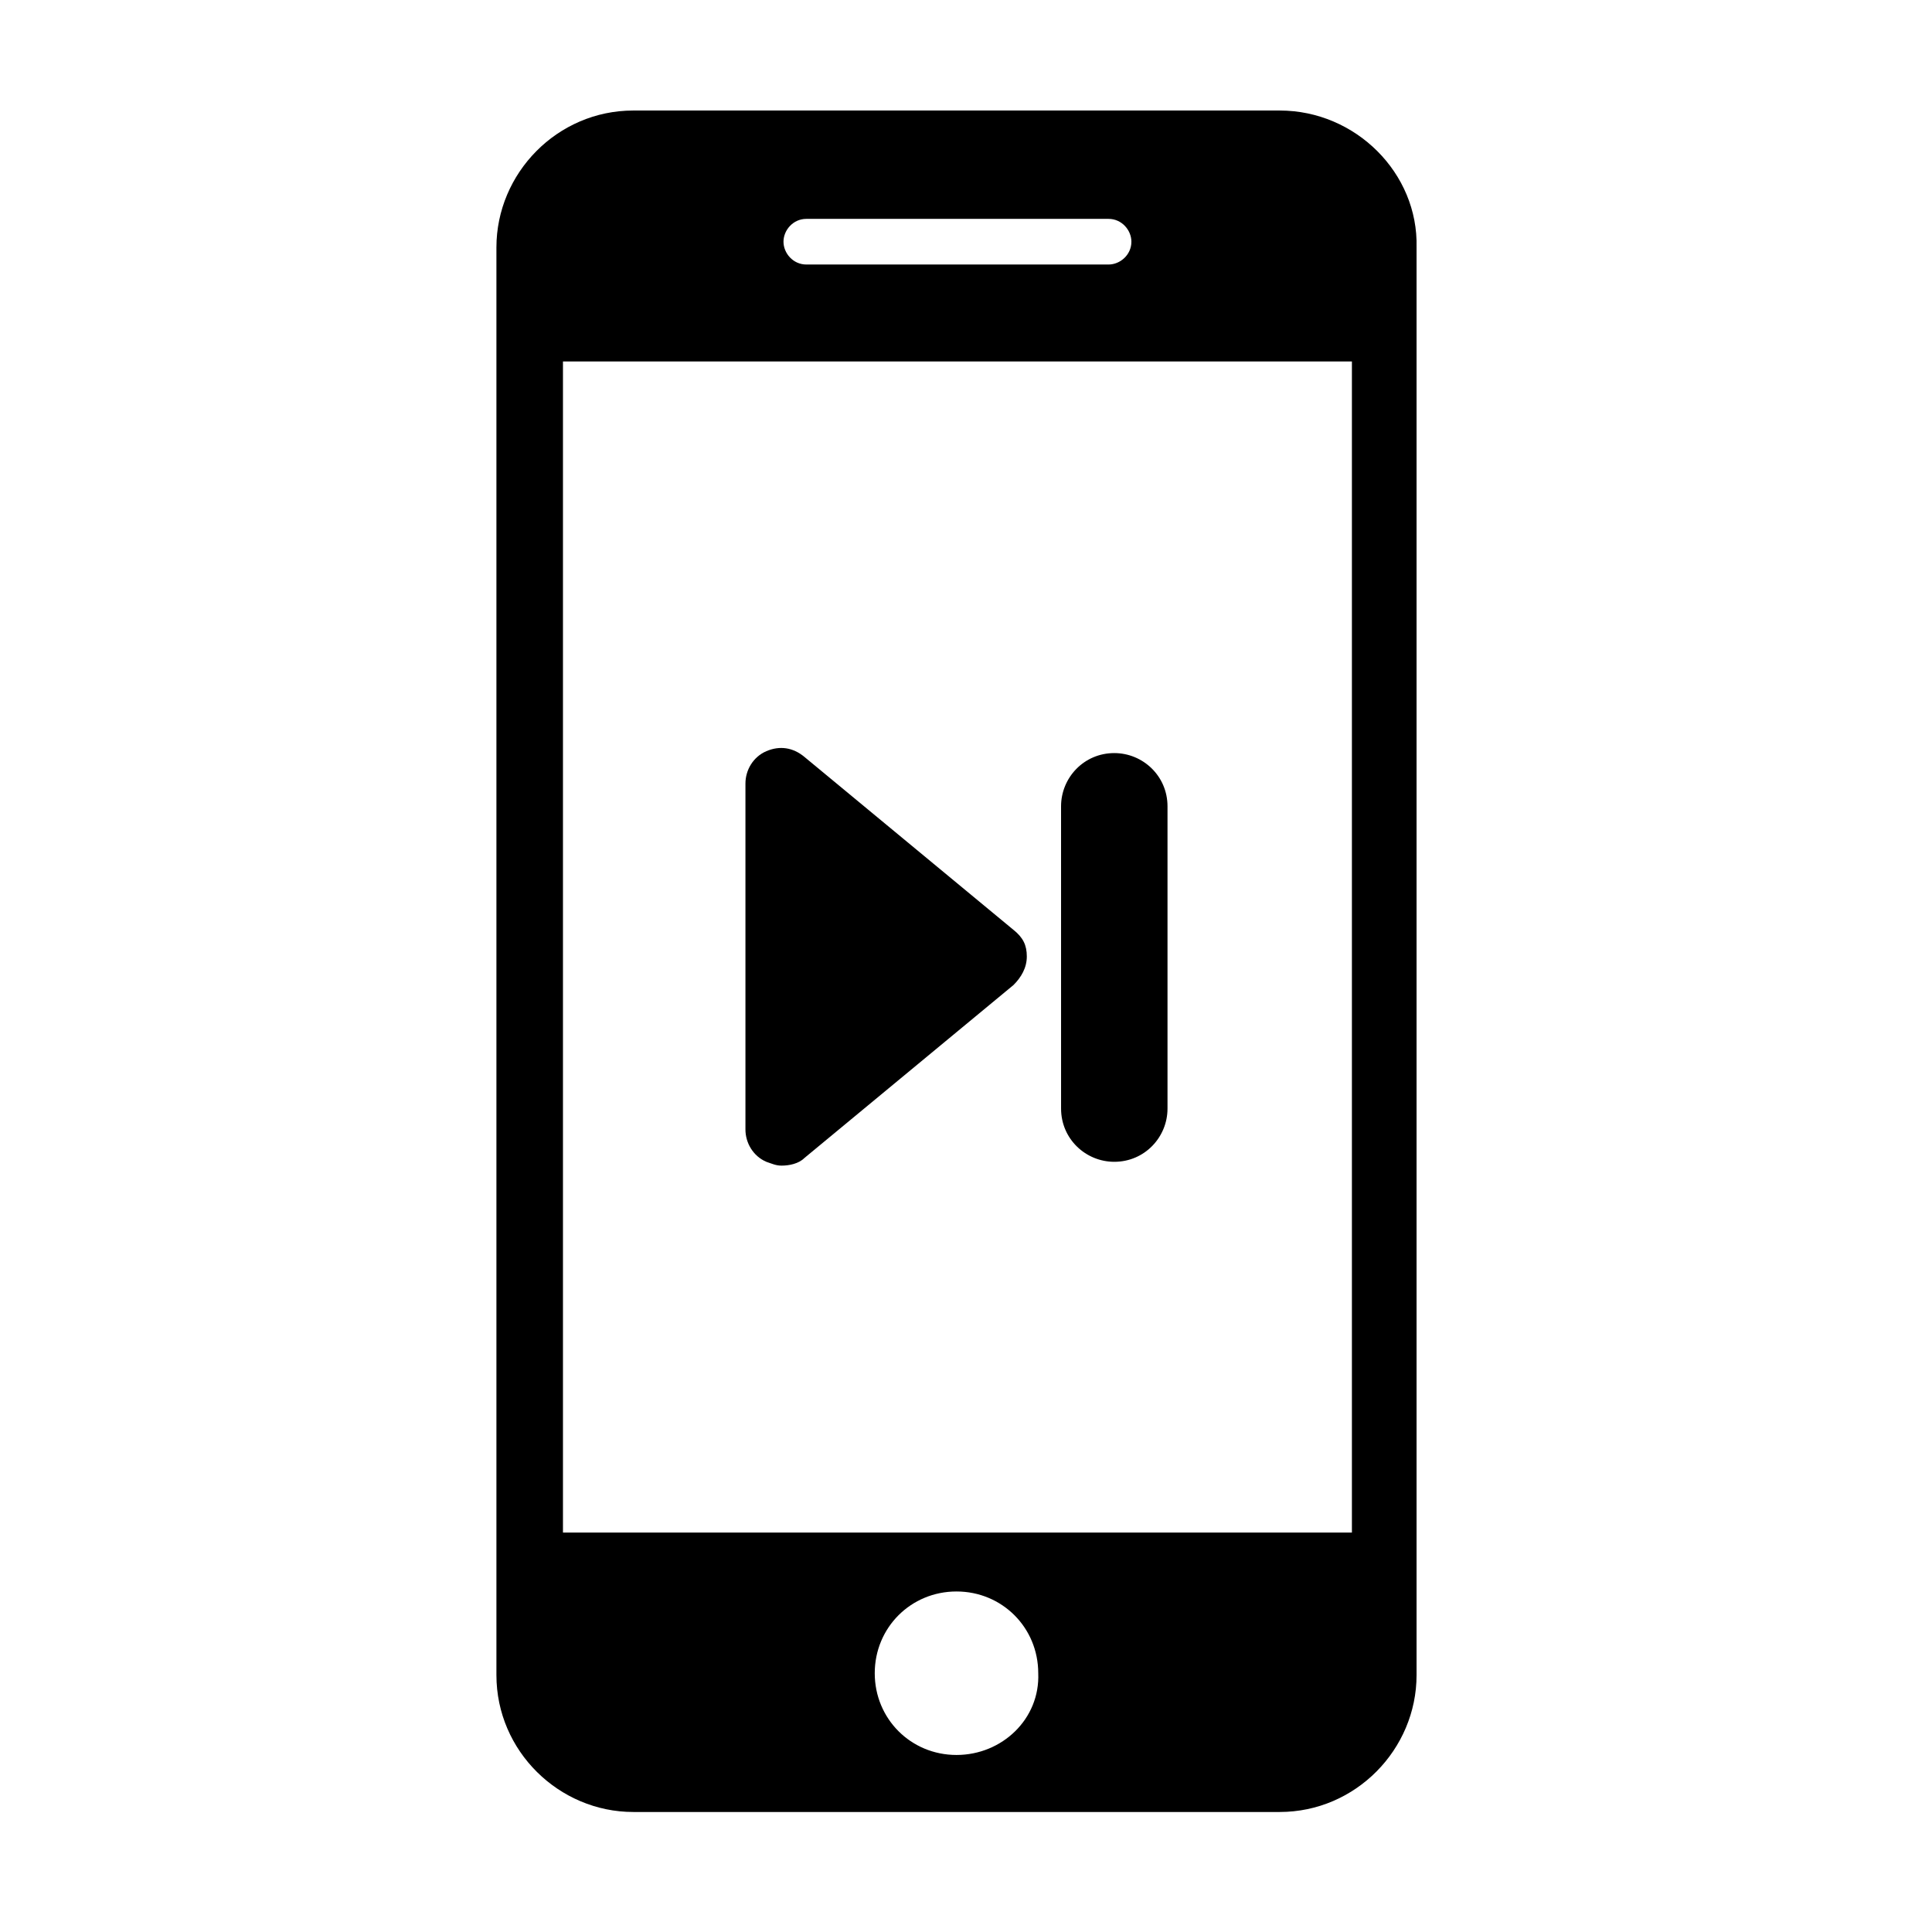 <?xml version="1.0" encoding="UTF-8"?>
<!-- Uploaded to: SVG Repo, www.svgrepo.com, Generator: SVG Repo Mixer Tools -->
<svg fill="#000000" width="800px" height="800px" version="1.1" viewBox="144 144 512 512" xmlns="http://www.w3.org/2000/svg">
 <g>
  <path d="m483.13 173.29h-171.3c-20.152 0-36.273 16.625-36.273 36.273v378.36c0 20.152 16.625 36.273 36.273 36.273h171.3c20.152 0 36.273-16.625 36.273-36.273v-378.36c0.504-19.648-16.121-36.273-36.273-36.273zm-125.45 28.715h80.105c3.527 0 6.047 3.023 6.047 6.047 0 3.527-3.023 6.047-6.047 6.047h-80.105c-3.527 0-6.047-3.023-6.047-6.047s2.519-6.047 6.047-6.047zm39.801 407.08c-12.09 0-21.664-9.574-21.664-21.664 0-12.09 9.574-21.664 21.664-21.664 12.09 0 21.664 9.574 21.664 21.664 0.504 12.094-9.574 21.664-21.664 21.664zm104.79-58.945h-209.08v-310.35h209.08z"/>
  <path d="m439.3 451.89c-7.559 0-14.105-6.047-14.105-14.105l-0.004-80.105c0-7.559 6.047-14.105 14.105-14.105 7.559 0 14.105 6.047 14.105 14.105v80.105c0.004 7.555-6.043 14.105-14.102 14.105z"/>
  <path d="m412.59 390.43-55.418-45.848c-3.023-2.519-6.551-3.023-10.078-1.512-3.527 1.512-5.543 5.039-5.543 8.566v91.691c0 3.527 2.016 7.055 5.543 8.566 1.512 0.504 2.519 1.008 4.031 1.008 2.016 0 4.535-0.504 6.047-2.016l55.418-45.848c2.016-2.016 3.527-4.535 3.527-7.559 0-3.019-1.008-5.035-3.527-7.051z"/>
 </g>
</svg>